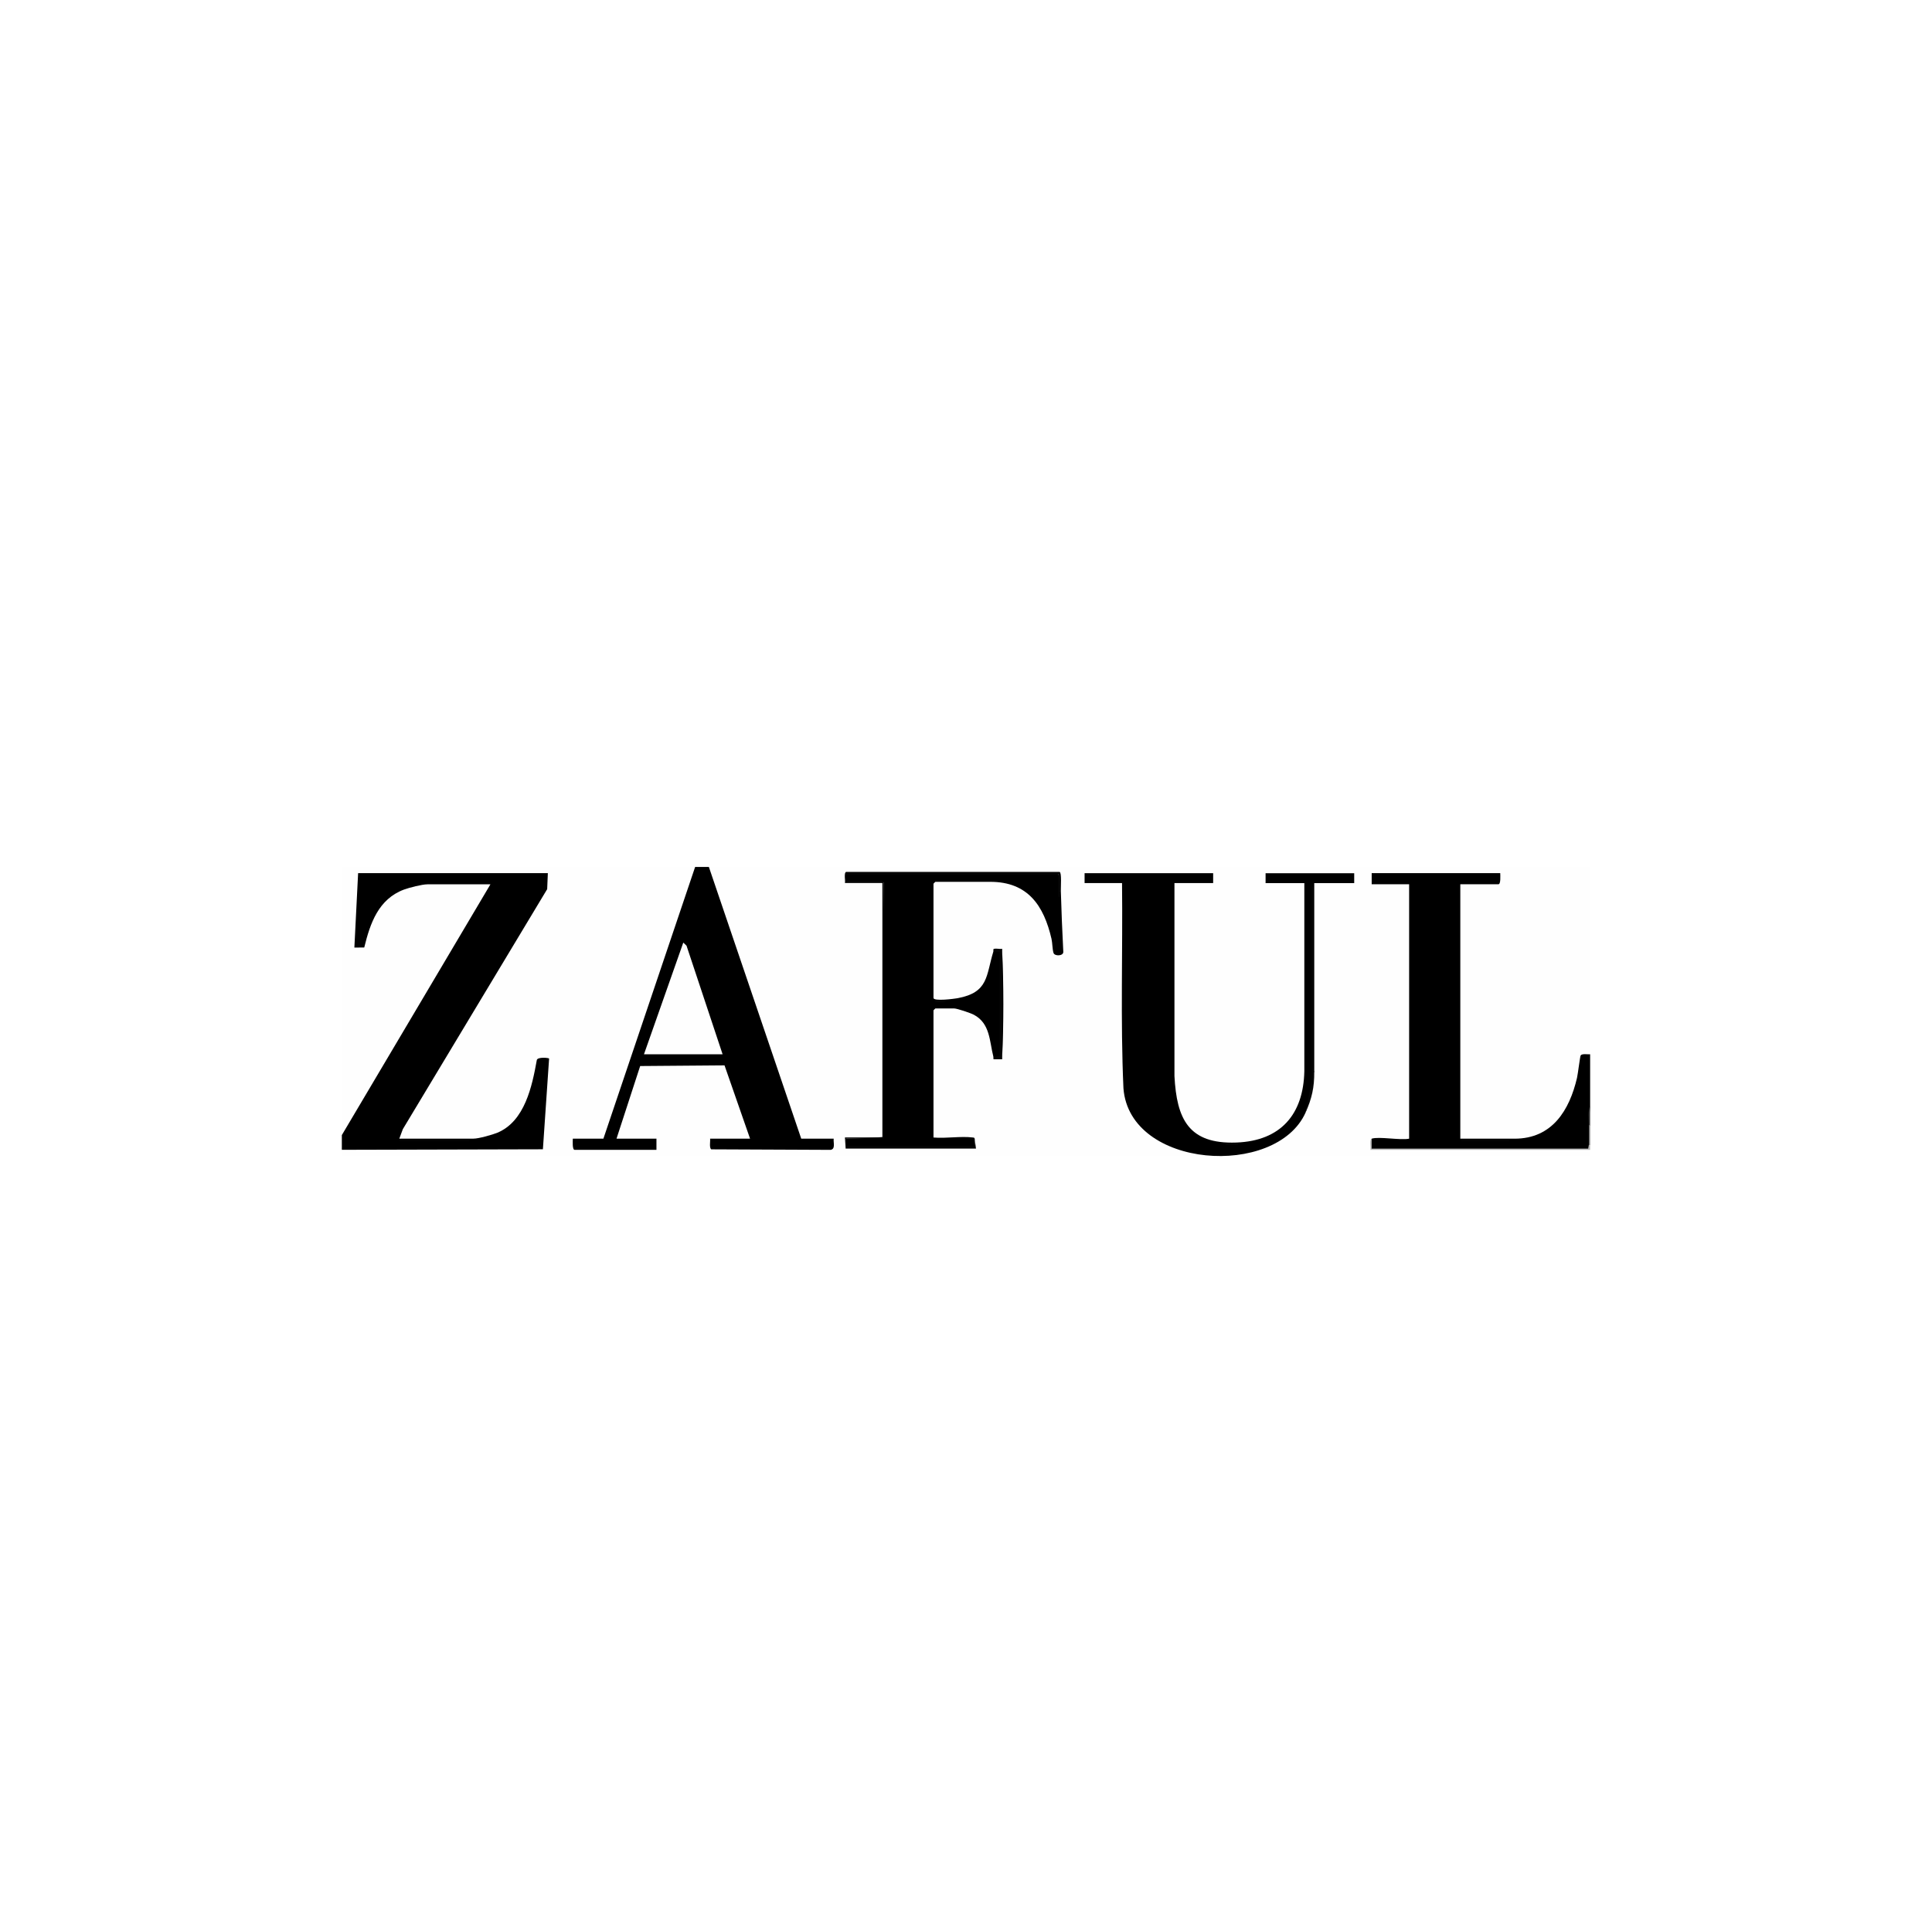 <svg width="166" height="165" viewBox="0 0 166 165" fill="none" xmlns="http://www.w3.org/2000/svg">
<g filter="url(#filter0_dd_1295_10907)">
<g clip-path="url(#clip0_1295_10907)">
<rect x="20.334" y="20" width="125" height="125" rx="62.5" fill="white"/>
<path d="M59.727 70.504L59.906 70.642C57.3 78.363 54.695 86.084 52.09 93.805L51.844 93.863C51.822 93.948 51.786 94.073 51.719 94.077C51.107 94.131 49.98 94.131 49.368 94.077L49.212 93.863C49.534 93.863 49.458 94.568 49.373 94.822L49.471 94.608H56.268L56.398 94.822C56.067 94.773 56.08 93.943 56.398 93.863C56.389 93.948 56.362 94.068 56.299 94.077C55.656 94.148 53.739 94.166 53.117 94.077L52.961 93.863L52.787 93.702C53.439 91.609 54.132 89.534 54.869 87.481C57.318 87.316 59.874 87.342 62.332 87.4C63.145 89.458 63.901 91.546 64.593 93.671L64.432 93.863C64.423 93.948 64.397 94.068 64.334 94.077C63.691 94.148 61.773 94.166 61.152 94.077L60.996 93.863C61.193 93.939 61.269 94.171 61.228 94.564L71.314 94.613C71.435 94.51 71.462 94.3 71.395 93.988L71.614 93.863C71.591 93.948 71.556 94.073 71.489 94.077C71.212 94.099 69.08 94.148 68.977 94.077C68.901 94.023 68.843 93.957 68.821 93.863H68.593C65.97 86.142 63.346 78.421 60.723 70.7L60.884 70.508H136.603V86.611C136.58 86.811 136.375 86.883 135.977 86.829C135.687 89.436 134.793 92.743 132.018 93.751C131.473 93.948 130.561 94.251 130.11 93.863C130.11 93.948 130.087 94.073 130.038 94.077C128.867 94.139 127.254 94.157 126.097 94.077C125.739 94.144 125.525 94.077 125.449 93.863L125.234 93.787V72.128L125.449 71.999C125.458 71.914 125.484 71.793 125.547 71.784C126.11 71.704 127.982 71.713 128.563 71.784L128.72 71.999C128.626 71.735 128.572 71.133 128.881 71.039L128.805 71.253H117.964L117.834 71.039C118.165 71.088 118.151 71.918 117.834 71.999C117.843 71.914 117.87 71.793 117.928 71.784C118.473 71.704 120.332 71.718 120.895 71.784L121.047 71.999L121.261 72.075V93.733L121.047 93.863L120.958 94.09C119.974 94.068 118.996 94.05 118.013 94.037L117.825 93.863C117.745 94.046 117.713 94.689 117.847 94.769H136.388C136.46 94.613 136.54 94.644 136.594 94.822V95.353H29.344V94.822L29.42 94.608L46.414 94.564L46.924 87.168C46.888 87.075 46.397 87.137 46.289 87.168C45.927 89.275 45.413 91.743 43.586 93.104C43.201 93.39 41.128 94.269 40.757 94.001C40.712 93.97 40.685 93.921 40.659 93.863L40.56 94.077H34.407L34.277 93.863C34.094 93.698 34.134 93.385 34.402 92.93L46.781 72.356L46.821 71.173L47.04 71.039L46.964 71.253H30.868L30.733 71.039L30.944 71.151L30.64 77.225H31.06C31.739 74.73 32.4 73.137 34.93 72.142C35.345 71.976 36.4 71.651 36.686 71.999L36.757 71.784H41.977L42.102 71.999L42.249 72.173L29.594 93.537H29.344V70.504H59.696H59.727Z" fill="#FEFEFE"/>
<path d="M29.376 93.541L42.138 71.999H36.722C36.262 71.999 35.172 72.28 34.711 72.449C32.522 73.266 31.807 75.332 31.297 77.426L30.448 77.435L30.77 71.035H47.072L47.014 72.414L34.613 93.037L34.309 93.854H40.69C41.128 93.854 42.308 93.523 42.746 93.341C45.097 92.35 45.718 89.351 46.124 87.101C46.182 86.811 47.184 86.905 47.179 86.976L46.647 94.769L29.371 94.813V93.532L29.376 93.541Z" fill="black"/>
<path d="M117.857 93.858C118.491 93.653 120.301 94.01 121.074 93.858V71.994H117.857V71.035H128.903C128.903 71.213 128.966 71.994 128.743 71.994H125.472V93.858H130.137C133.377 93.858 134.851 91.399 135.499 88.632C135.575 88.306 135.759 86.784 135.812 86.704C135.933 86.526 136.42 86.624 136.626 86.606V90.98C136.585 91.56 136.55 92.127 136.518 92.684C136.599 93.251 136.599 93.823 136.518 94.389C136.599 94.412 136.558 94.72 136.518 94.764H117.817C117.781 94.733 117.785 93.965 117.861 93.858H117.857Z" fill="black"/>
<path d="M60.907 70.504L68.844 93.858H71.632C71.592 94.189 71.802 94.751 71.364 94.818L61.113 94.773C60.925 94.644 61.041 94.095 61.014 93.858H64.447L62.252 87.557L55.004 87.615L52.971 93.858H56.403V94.818H49.378C49.154 94.818 49.217 94.037 49.217 93.858H51.845L59.727 70.504H60.907Z" fill="black"/>
<path d="M117.856 93.858V94.711H136.455L136.518 94.389C136.549 94.296 136.585 94.296 136.625 94.389V94.818H117.749C117.794 94.59 117.637 93.93 117.856 93.858Z" fill="#B6B6B6"/>
<path d="M136.626 92.689C136.594 92.783 136.559 92.783 136.518 92.689C136.518 92.149 136.429 91.457 136.626 90.984V92.689Z" fill="#3A3A3A"/>
<path d="M136.625 94.394H136.518C136.518 93.827 136.518 93.256 136.518 92.689H136.625V94.394Z" fill="#757575"/>
<path d="M112.173 91.623C109.639 97.25 97.059 96.465 96.528 89.529C96.264 83.665 96.474 77.769 96.407 71.892H93.189V71.039H104.236V71.892H100.911V88.481C101.104 92.154 102.114 94.336 106.225 94.189C110.032 94.05 111.994 91.774 112.07 88.057V71.896H108.741V71.044H116.355V71.896H112.923V88.106L112.821 88.204C112.852 89.373 112.517 90.511 112.173 91.623Z" fill="black"/>
<path d="M83.751 93.858L83.764 94.608H72.762C72.615 94.532 72.637 94.014 72.7 93.858C73.754 93.84 74.804 93.791 75.846 93.716L75.917 93.858C75.671 93.84 75.622 93.769 75.864 93.724C75.832 86.41 75.85 79.113 75.917 71.834C75.774 71.86 75.653 71.811 75.756 71.673C75.698 71.789 75.528 71.825 75.251 71.78C74.456 71.802 73.562 71.811 72.771 71.78C72.744 71.78 72.722 71.731 72.7 71.673C72.61 71.57 72.606 71.267 72.7 71.142L72.717 71.035H90.856L90.932 71.142C91.173 71.597 91.026 72.503 90.932 73.061C90.959 72.695 91.03 72.516 91.147 72.53C91.2 74.288 91.267 76.051 91.361 77.809C91.361 78.171 90.619 78.189 90.521 77.899C90.423 77.609 90.427 77.042 90.347 76.685C89.69 73.851 88.336 71.784 85.087 71.784H80.368C80.368 71.784 80.207 71.932 80.207 71.945V81.759C80.207 82.076 81.995 81.835 82.272 81.786C84.966 81.286 84.712 79.84 85.355 77.76C85.324 77.582 85.972 77.676 85.999 77.702V86.834C85.941 86.932 85.404 86.985 85.355 86.825C85.011 85.499 85.091 83.964 83.679 83.21C83.407 83.062 82.236 82.665 81.977 82.665H80.368C80.368 82.665 80.207 82.812 80.207 82.826V93.756C81.266 93.854 82.562 93.622 83.59 93.756C83.697 93.769 83.711 93.756 83.746 93.867L83.751 93.858Z" fill="black"/>
<path d="M91.044 70.932C91.236 70.995 91.142 72.231 91.151 72.53L91.066 72.601L91.044 73.061H90.937V71.142H72.704V71.673H75.761C75.761 71.673 75.922 71.82 75.922 71.834V93.858H72.704V94.501H83.688C83.782 94.488 83.778 93.948 83.751 93.858L83.858 94.711H72.659L72.597 93.751H75.814V71.887H72.597C72.641 71.66 72.485 70.999 72.704 70.928H91.044V70.932Z" fill="#070707"/>
<path d="M112.923 88.101C112.936 89.449 112.713 90.422 112.172 91.623L112.713 88.909V71.896L112.815 72.267C112.851 77.426 112.775 82.585 112.806 87.744C112.806 87.941 112.923 88.088 112.923 88.106V88.101Z" fill="#070707"/>
<path d="M85.359 77.756C85.382 77.68 85.292 77.569 85.422 77.537C85.605 77.497 85.904 77.573 86.11 77.542C86.114 77.613 86.11 77.685 86.11 77.756C86.177 80.755 86.177 83.821 86.11 86.82C86.11 86.892 86.114 86.963 86.11 87.035H85.422C85.301 87.043 85.377 86.892 85.359 86.82L85.895 86.758V77.814L85.359 77.752V77.756Z" fill="#060606"/>
<path d="M86.109 86.82V77.756C86.243 80.541 86.243 84.035 86.109 86.82Z" fill="black"/>
<path d="M40.315 93.966H34.309V94.073H40.315V93.966Z" fill="#040404"/>
<path d="M129.654 93.966H125.578V94.073H129.654V93.966Z" fill="#040404"/>
<path d="M62.087 86.606H55.33L58.709 77.006L58.986 77.27L62.087 86.606Z" fill="#FEFEFE"/>
<path d="M106.381 94.287C106.408 94.474 106.14 94.385 106.006 94.394C105.773 94.403 105.536 94.389 105.309 94.394C105.282 94.206 105.55 94.296 105.684 94.287C105.916 94.278 106.153 94.291 106.381 94.287Z" fill="#060606"/>
<path d="M81.284 82.022C81.136 82.268 80.569 82.063 80.318 82.125C80.457 81.88 81.033 82.085 81.284 82.022Z" fill="#060606"/>
</g>
</g>
<defs>
<filter id="filter0_dd_1295_10907" x="0.334" y="0" width="165" height="165" filterUnits="userSpaceOnUse" color-interpolation-filters="sRGB">
<feFlood flood-opacity="0" result="BackgroundImageFix"/>
<feColorMatrix in="SourceAlpha" type="matrix" values="0 0 0 0 0 0 0 0 0 0 0 0 0 0 0 0 0 0 127 0" result="hardAlpha"/>
<feOffset/>
<feGaussianBlur stdDeviation="10"/>
<feComposite in2="hardAlpha" operator="out"/>
<feColorMatrix type="matrix" values="0 0 0 0 0 0 0 0 0 0 0 0 0 0 0 0 0 0 0.1 0"/>
<feBlend mode="normal" in2="BackgroundImageFix" result="effect1_dropShadow_1295_10907"/>
<feColorMatrix in="SourceAlpha" type="matrix" values="0 0 0 0 0 0 0 0 0 0 0 0 0 0 0 0 0 0 127 0" result="hardAlpha"/>
<feOffset dy="4"/>
<feGaussianBlur stdDeviation="4"/>
<feComposite in2="hardAlpha" operator="out"/>
<feColorMatrix type="matrix" values="0 0 0 0 0 0 0 0 0 0 0 0 0 0 0 0 0 0 0.1 0"/>
<feBlend mode="normal" in2="effect1_dropShadow_1295_10907" result="effect2_dropShadow_1295_10907"/>
<feBlend mode="normal" in="SourceGraphic" in2="effect2_dropShadow_1295_10907" result="shape"/>
</filter>
<clipPath id="clip0_1295_10907">
<rect x="20.334" y="20" width="125" height="125" rx="62.5" fill="white"/>
</clipPath>
</defs>
</svg>
